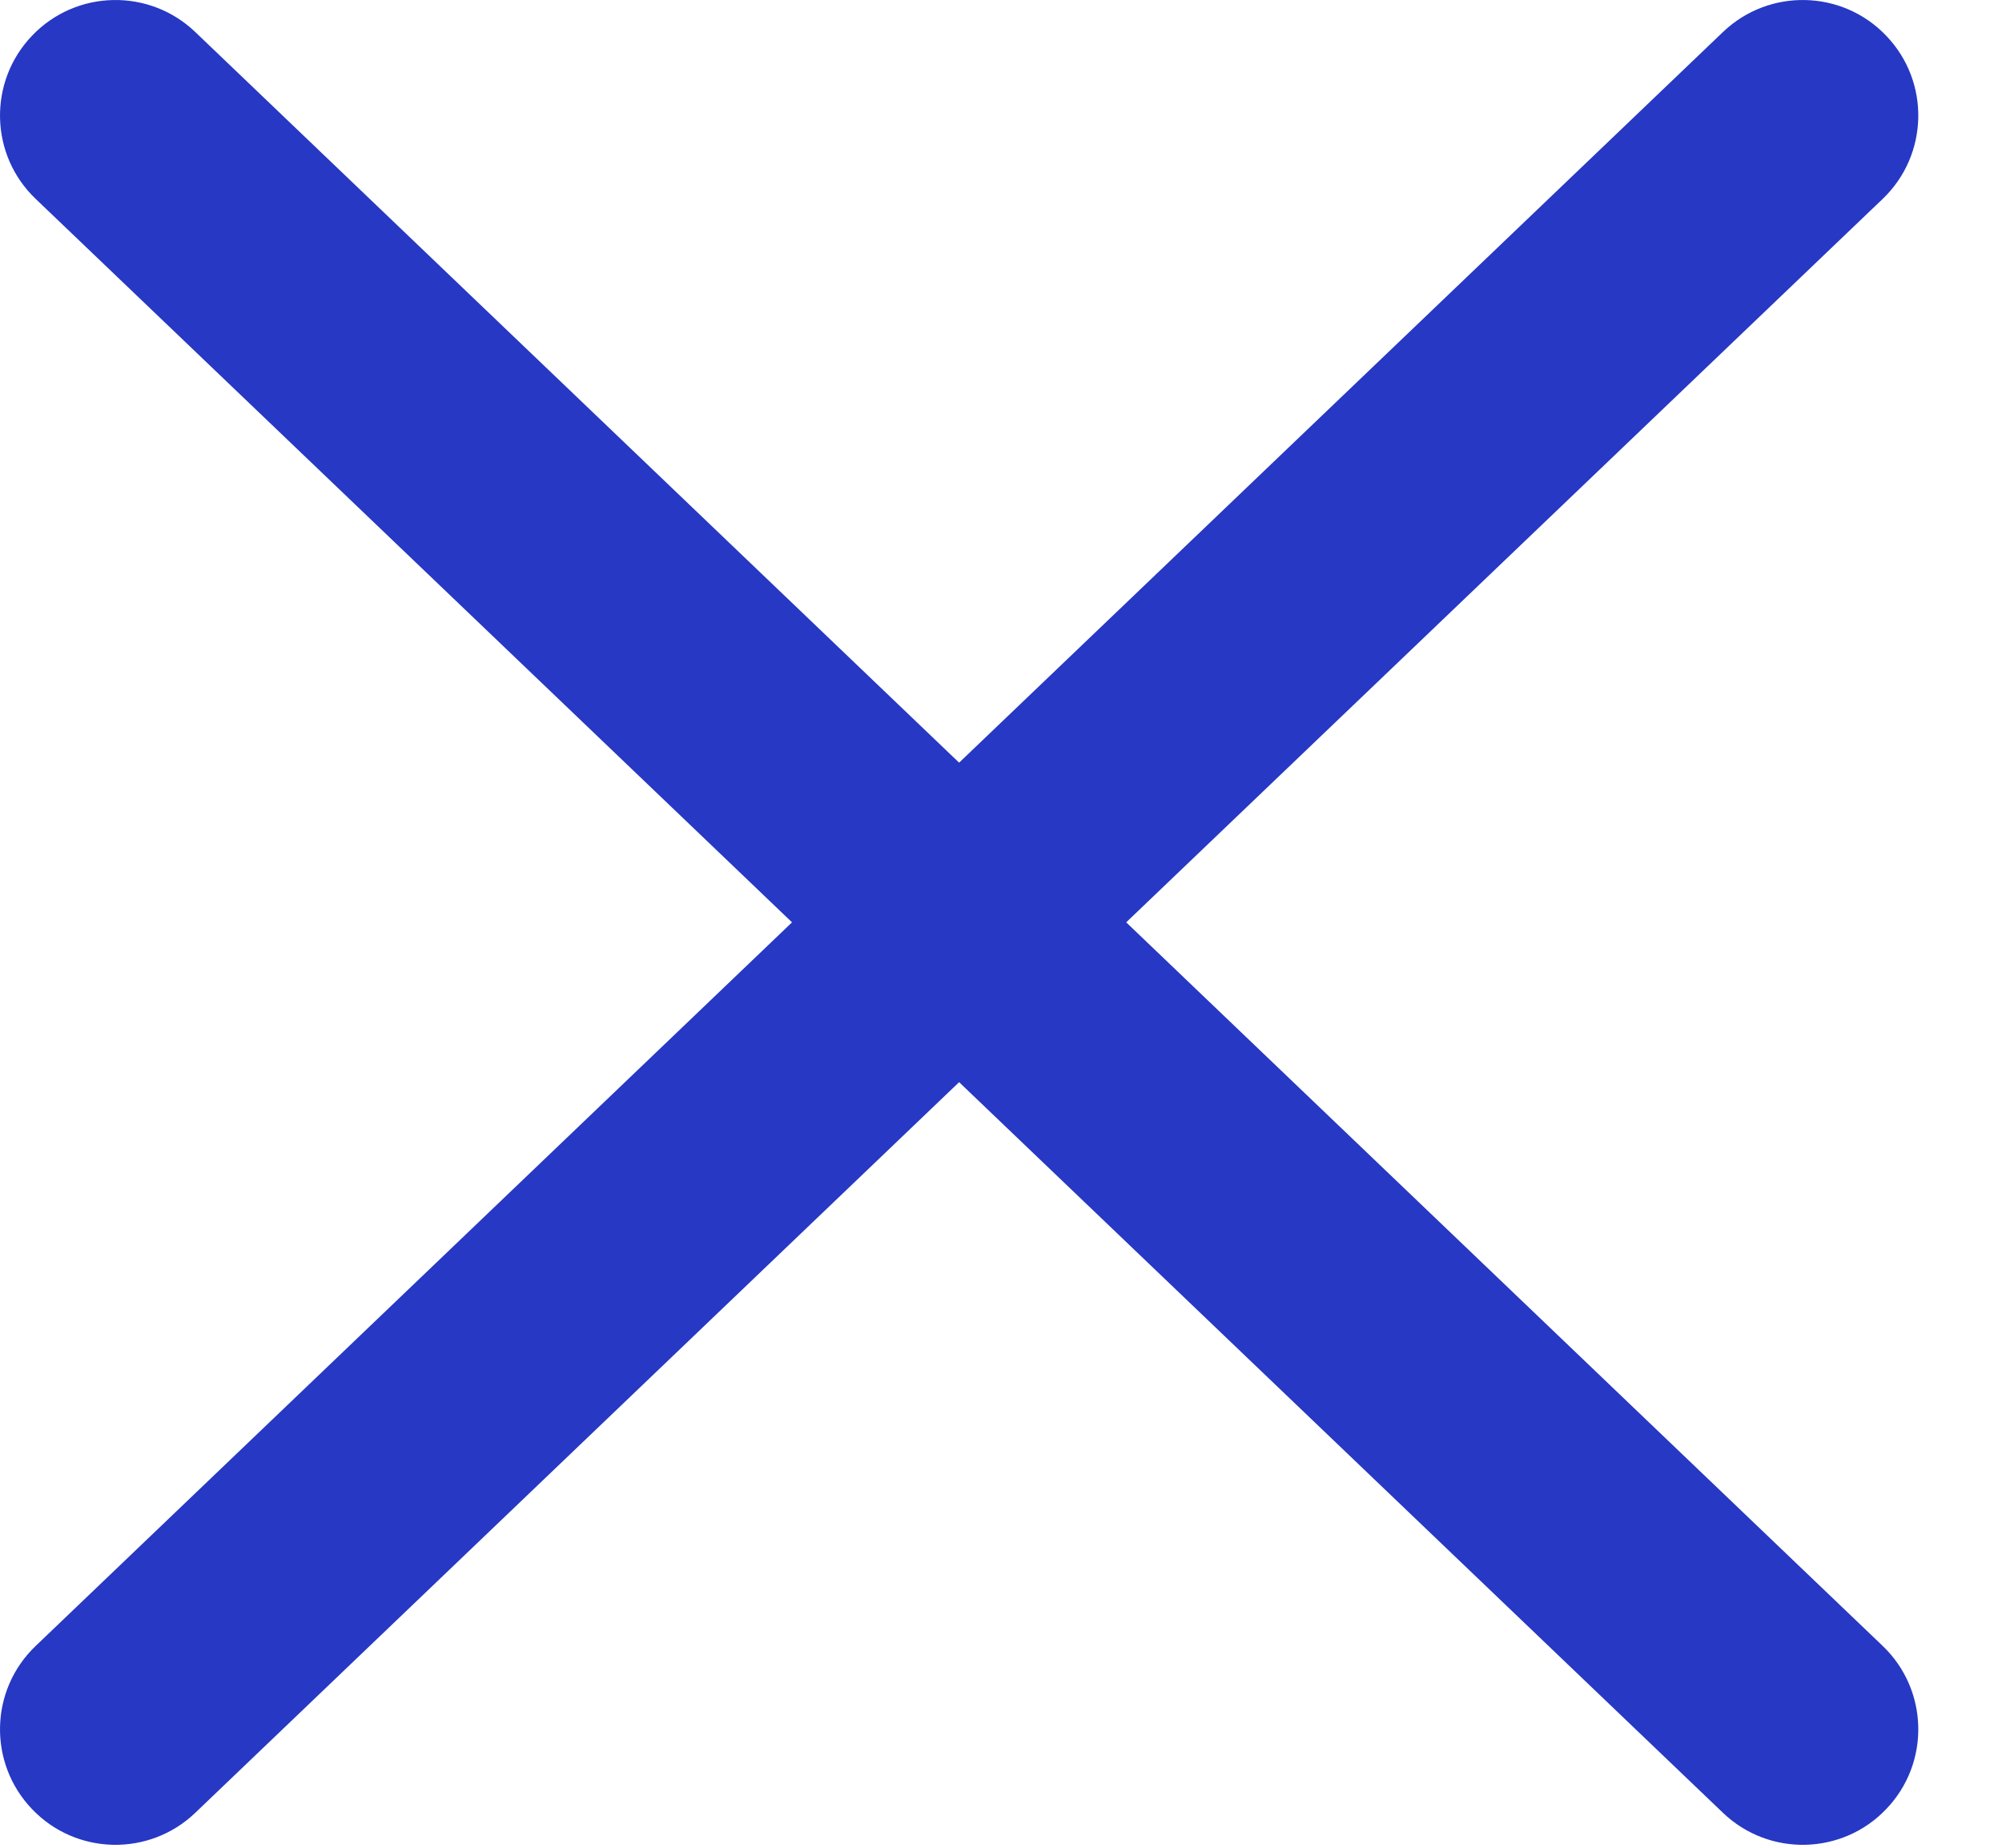 <svg width="13" height="12" viewBox="0 0 13 12" fill="none" xmlns="http://www.w3.org/2000/svg">
<path id="Union" fill-rule="evenodd" clip-rule="evenodd" d="M1.268 0.208C0.969 -0.078 0.494 -0.068 0.208 0.232C-0.078 0.531 -0.068 1.006 0.232 1.292L5.143 5.99L0.232 10.689C-0.068 10.975 -0.078 11.45 0.208 11.749C0.494 12.049 0.969 12.059 1.268 11.773L6.228 7.028L11.188 11.773C11.487 12.059 11.962 12.049 12.248 11.749C12.535 11.45 12.524 10.975 12.225 10.689L7.313 5.99L12.225 1.292C12.524 1.006 12.535 0.531 12.248 0.232C11.962 -0.068 11.487 -0.078 11.188 0.208L6.228 4.953L1.268 0.208Z" fill="#2638C4"/>
</svg>
